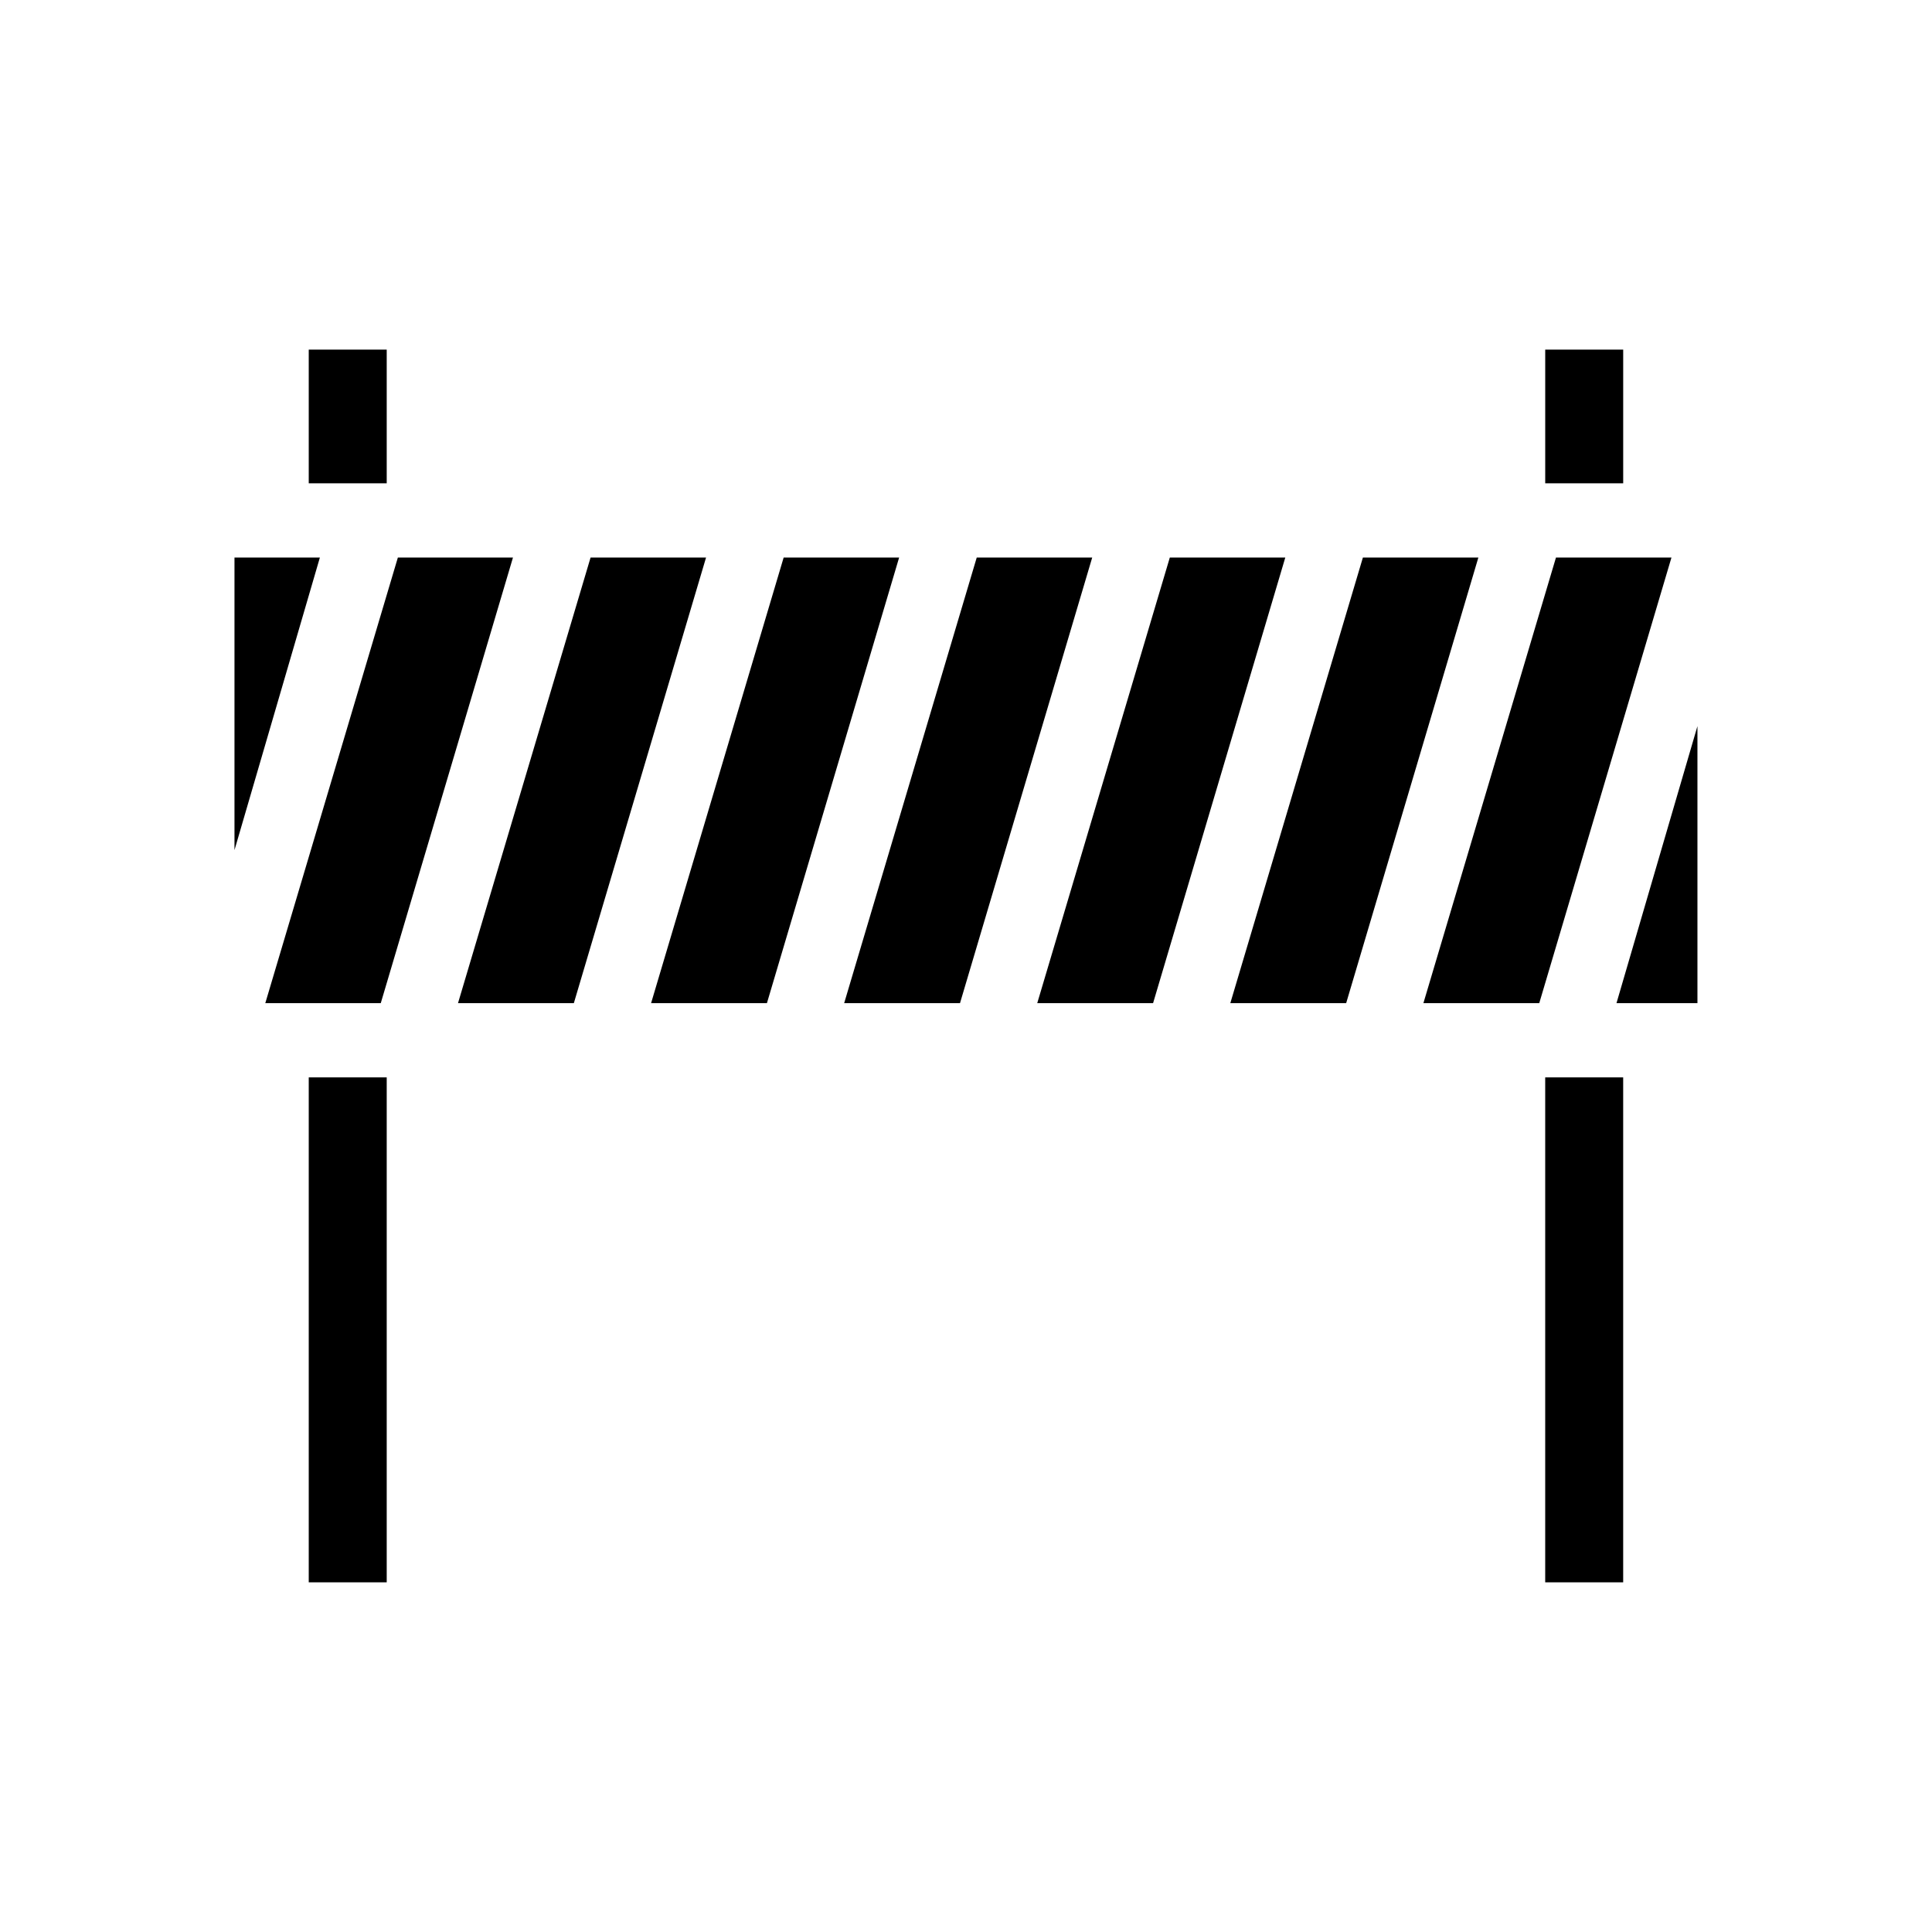 <?xml version="1.0" encoding="UTF-8"?>
<!-- Uploaded to: ICON Repo, www.svgrepo.com, Generator: ICON Repo Mixer Tools -->
<svg fill="#000000" width="800px" height="800px" version="1.1" viewBox="144 144 512 512" xmlns="http://www.w3.org/2000/svg">
 <path d="m553.5 236.65h20.664v35.426h-20.664zm-327.68 0h20.664v35.426h-20.664zm-19.68 132.64v-77.539h22.633zm40.344 194.05h-20.664v-133.82h20.664zm-1.574-153.5h-30.602l35.129-118.08h30.504zm20.469 0 35.129-118.08h30.602l-35.031 118.08zm51.168 0 35.129-118.08h30.602l-35.031 118.08zm51.168 0 35.129-118.08h30.602l-35.031 118.08zm51.168 0 35.129-118.08h30.602l-35.031 118.08zm51.168 0 35.129-118.08h30.602l-35.031 118.08zm51.168 0 35.129-118.08h30.605l-35.031 118.08zm52.941 153.5h-20.664v-133.82h20.664zm19.68-153.5h-21.453l21.453-73.406z"/>
</svg>